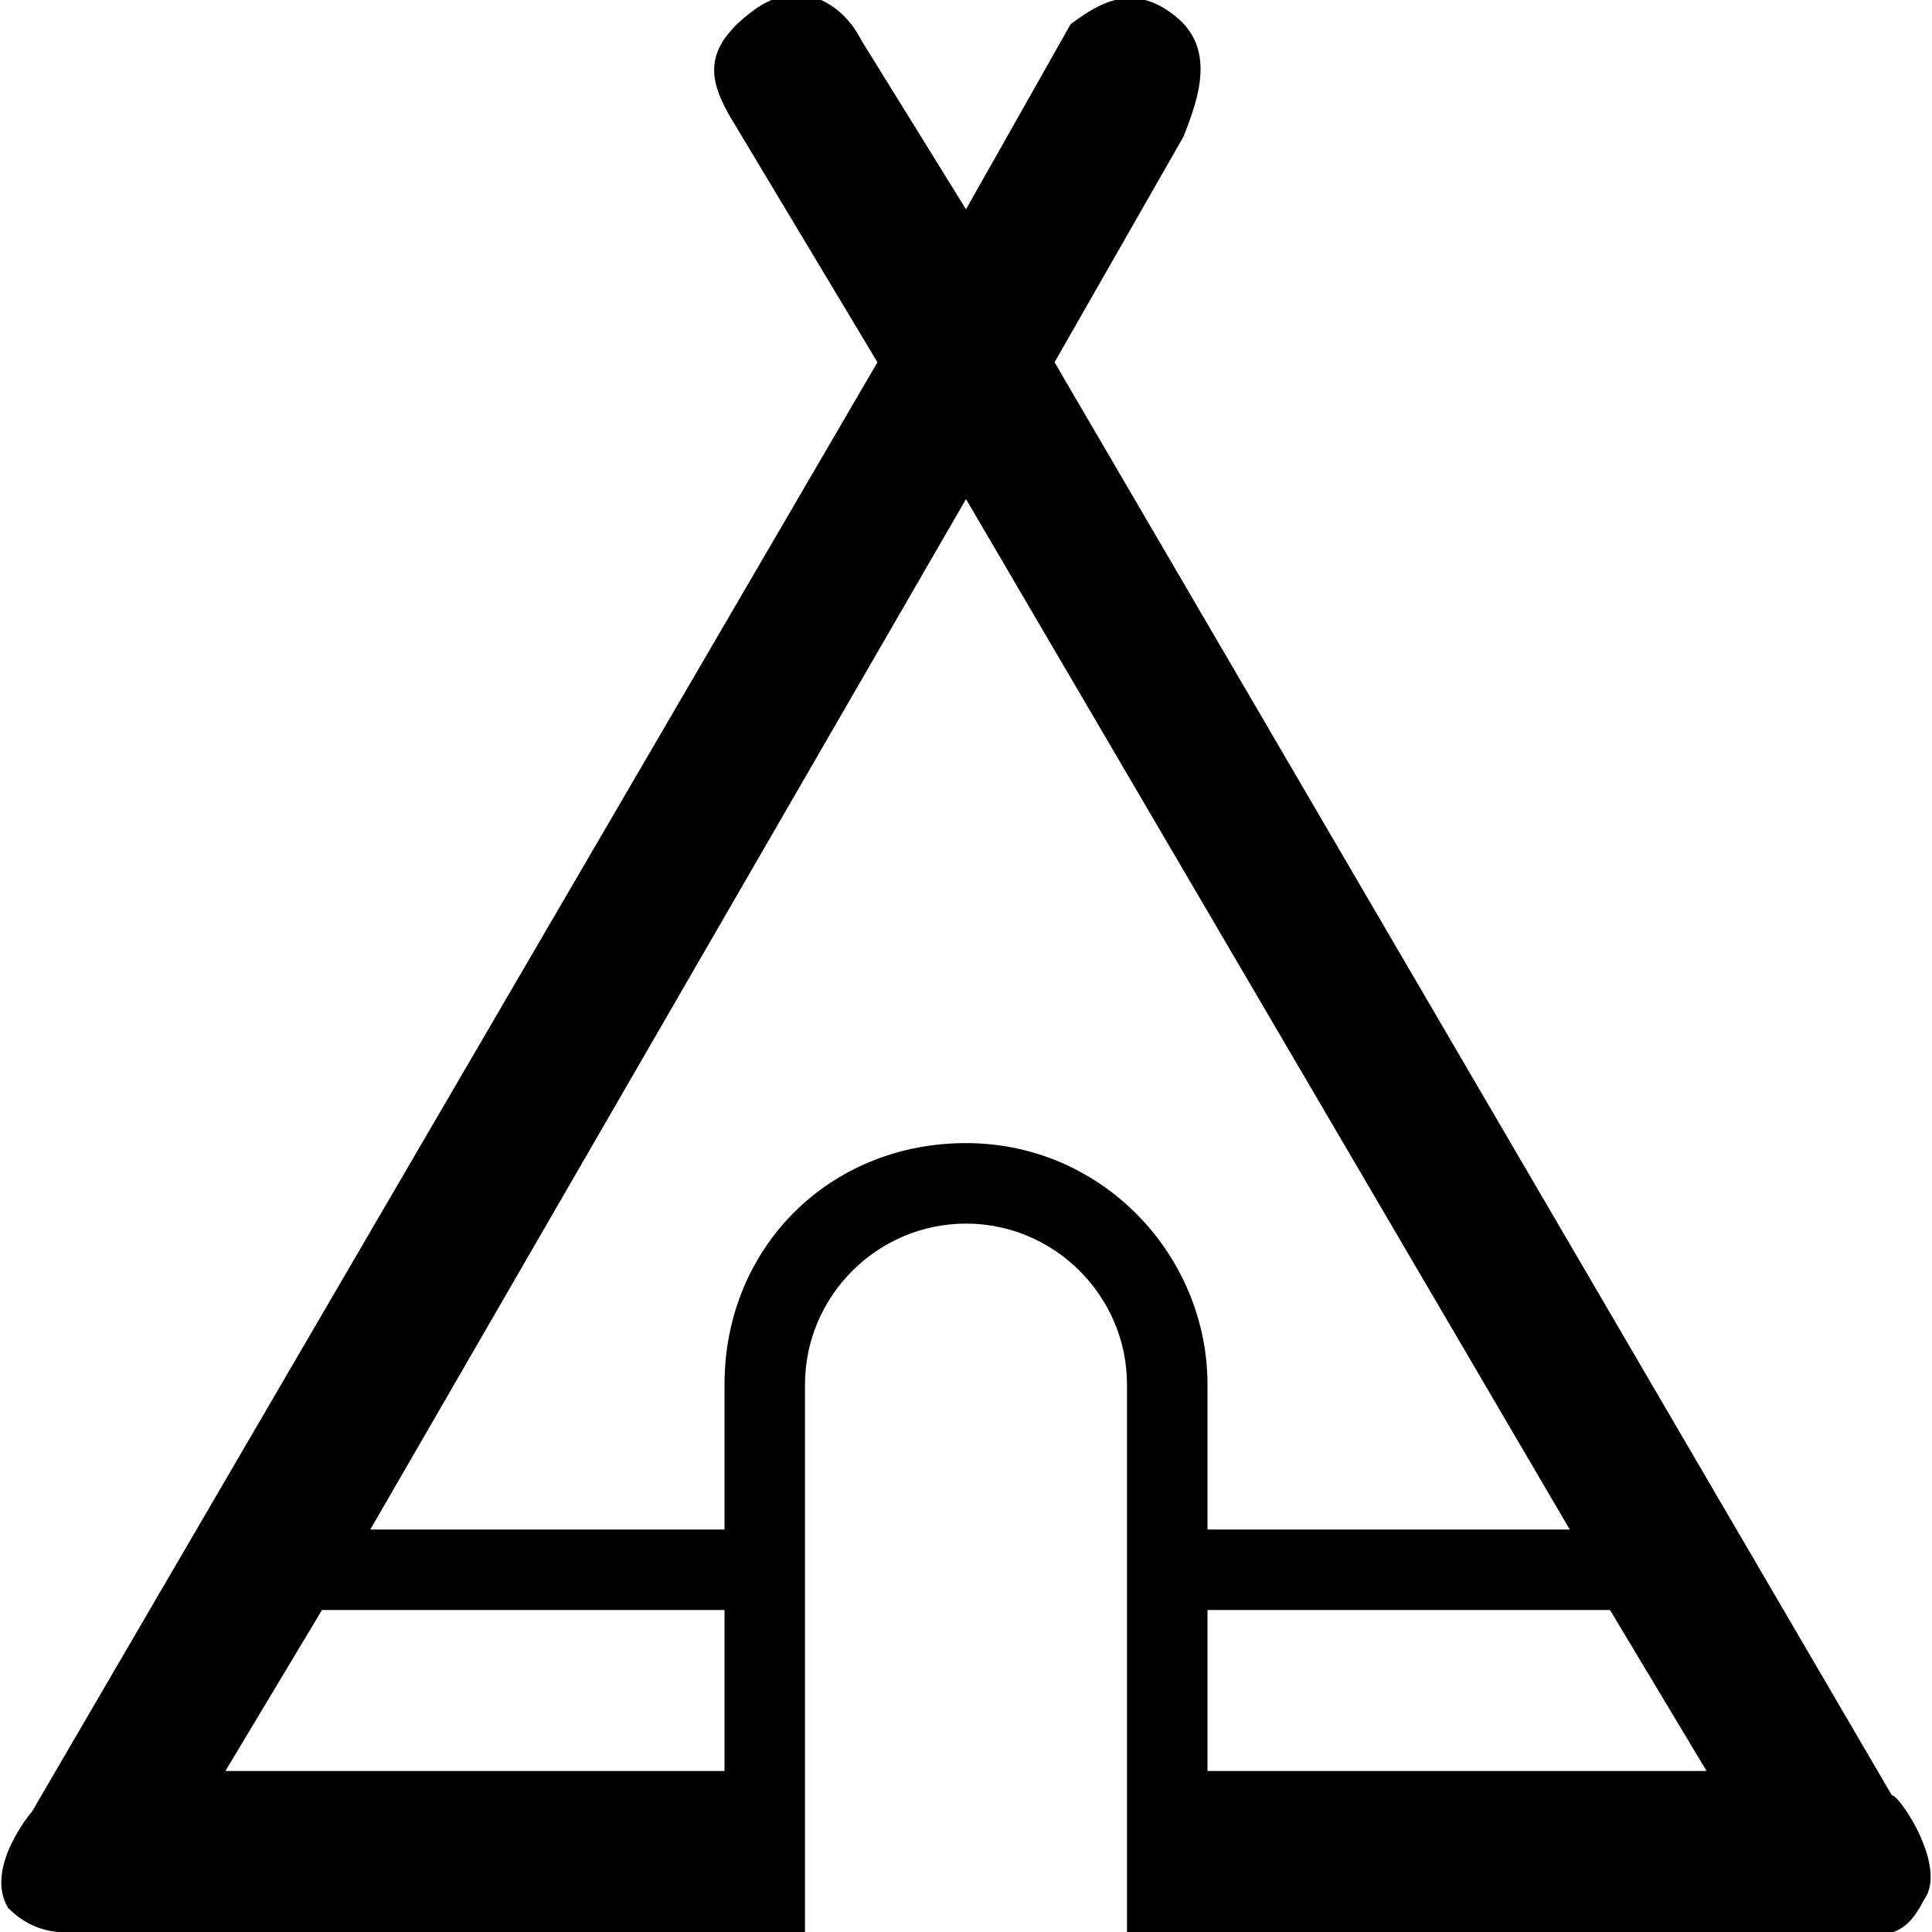 <?xml version="1.0" ?><!DOCTYPE svg  PUBLIC '-//W3C//DTD SVG 1.1//EN'  'http://www.w3.org/Graphics/SVG/1.1/DTD/svg11.dtd'><svg enable-background="new 0 0 24 24" height="24px" id="Layer_1" version="1.1" viewBox="0 0 24 24" width="24px" xml:space="preserve" xmlns="http://www.w3.org/2000/svg" xmlns:xlink="http://www.w3.org/1999/xlink"><path d="M23.5,22.3L13.1,4.5l1.6-2.8c0.2-0.5,0.4-1.1-0.1-1.5c-0.5-0.4-0.9-0.2-1.3,0.1L12,2.6l-1.3-2.1C10.5,0.1,10-0.3,9.4,0.1  C8.7,0.6,8.8,1,9.1,1.5l1.8,3l-10.5,18c0,0-0.6,0.7-0.3,1.2C0.5,24.1,0.9,24,1.4,24H10v-6.8c0-1.1,0.9-2,2-2s2,0.9,2,2V24h8.7  c0.6,0,0.9,0.2,1.2-0.4C24.2,23.2,23.6,22.3,23.5,22.3z M9,22H2.8L4,20h5V22z M12,14.2c-1.7,0-3,1.3-3,3V19H4.6L12,6.2L19.5,19H15  v-1.8C15,15.6,13.7,14.2,12,14.2z M15,22v-2h5l1.2,2H15z"/></svg>